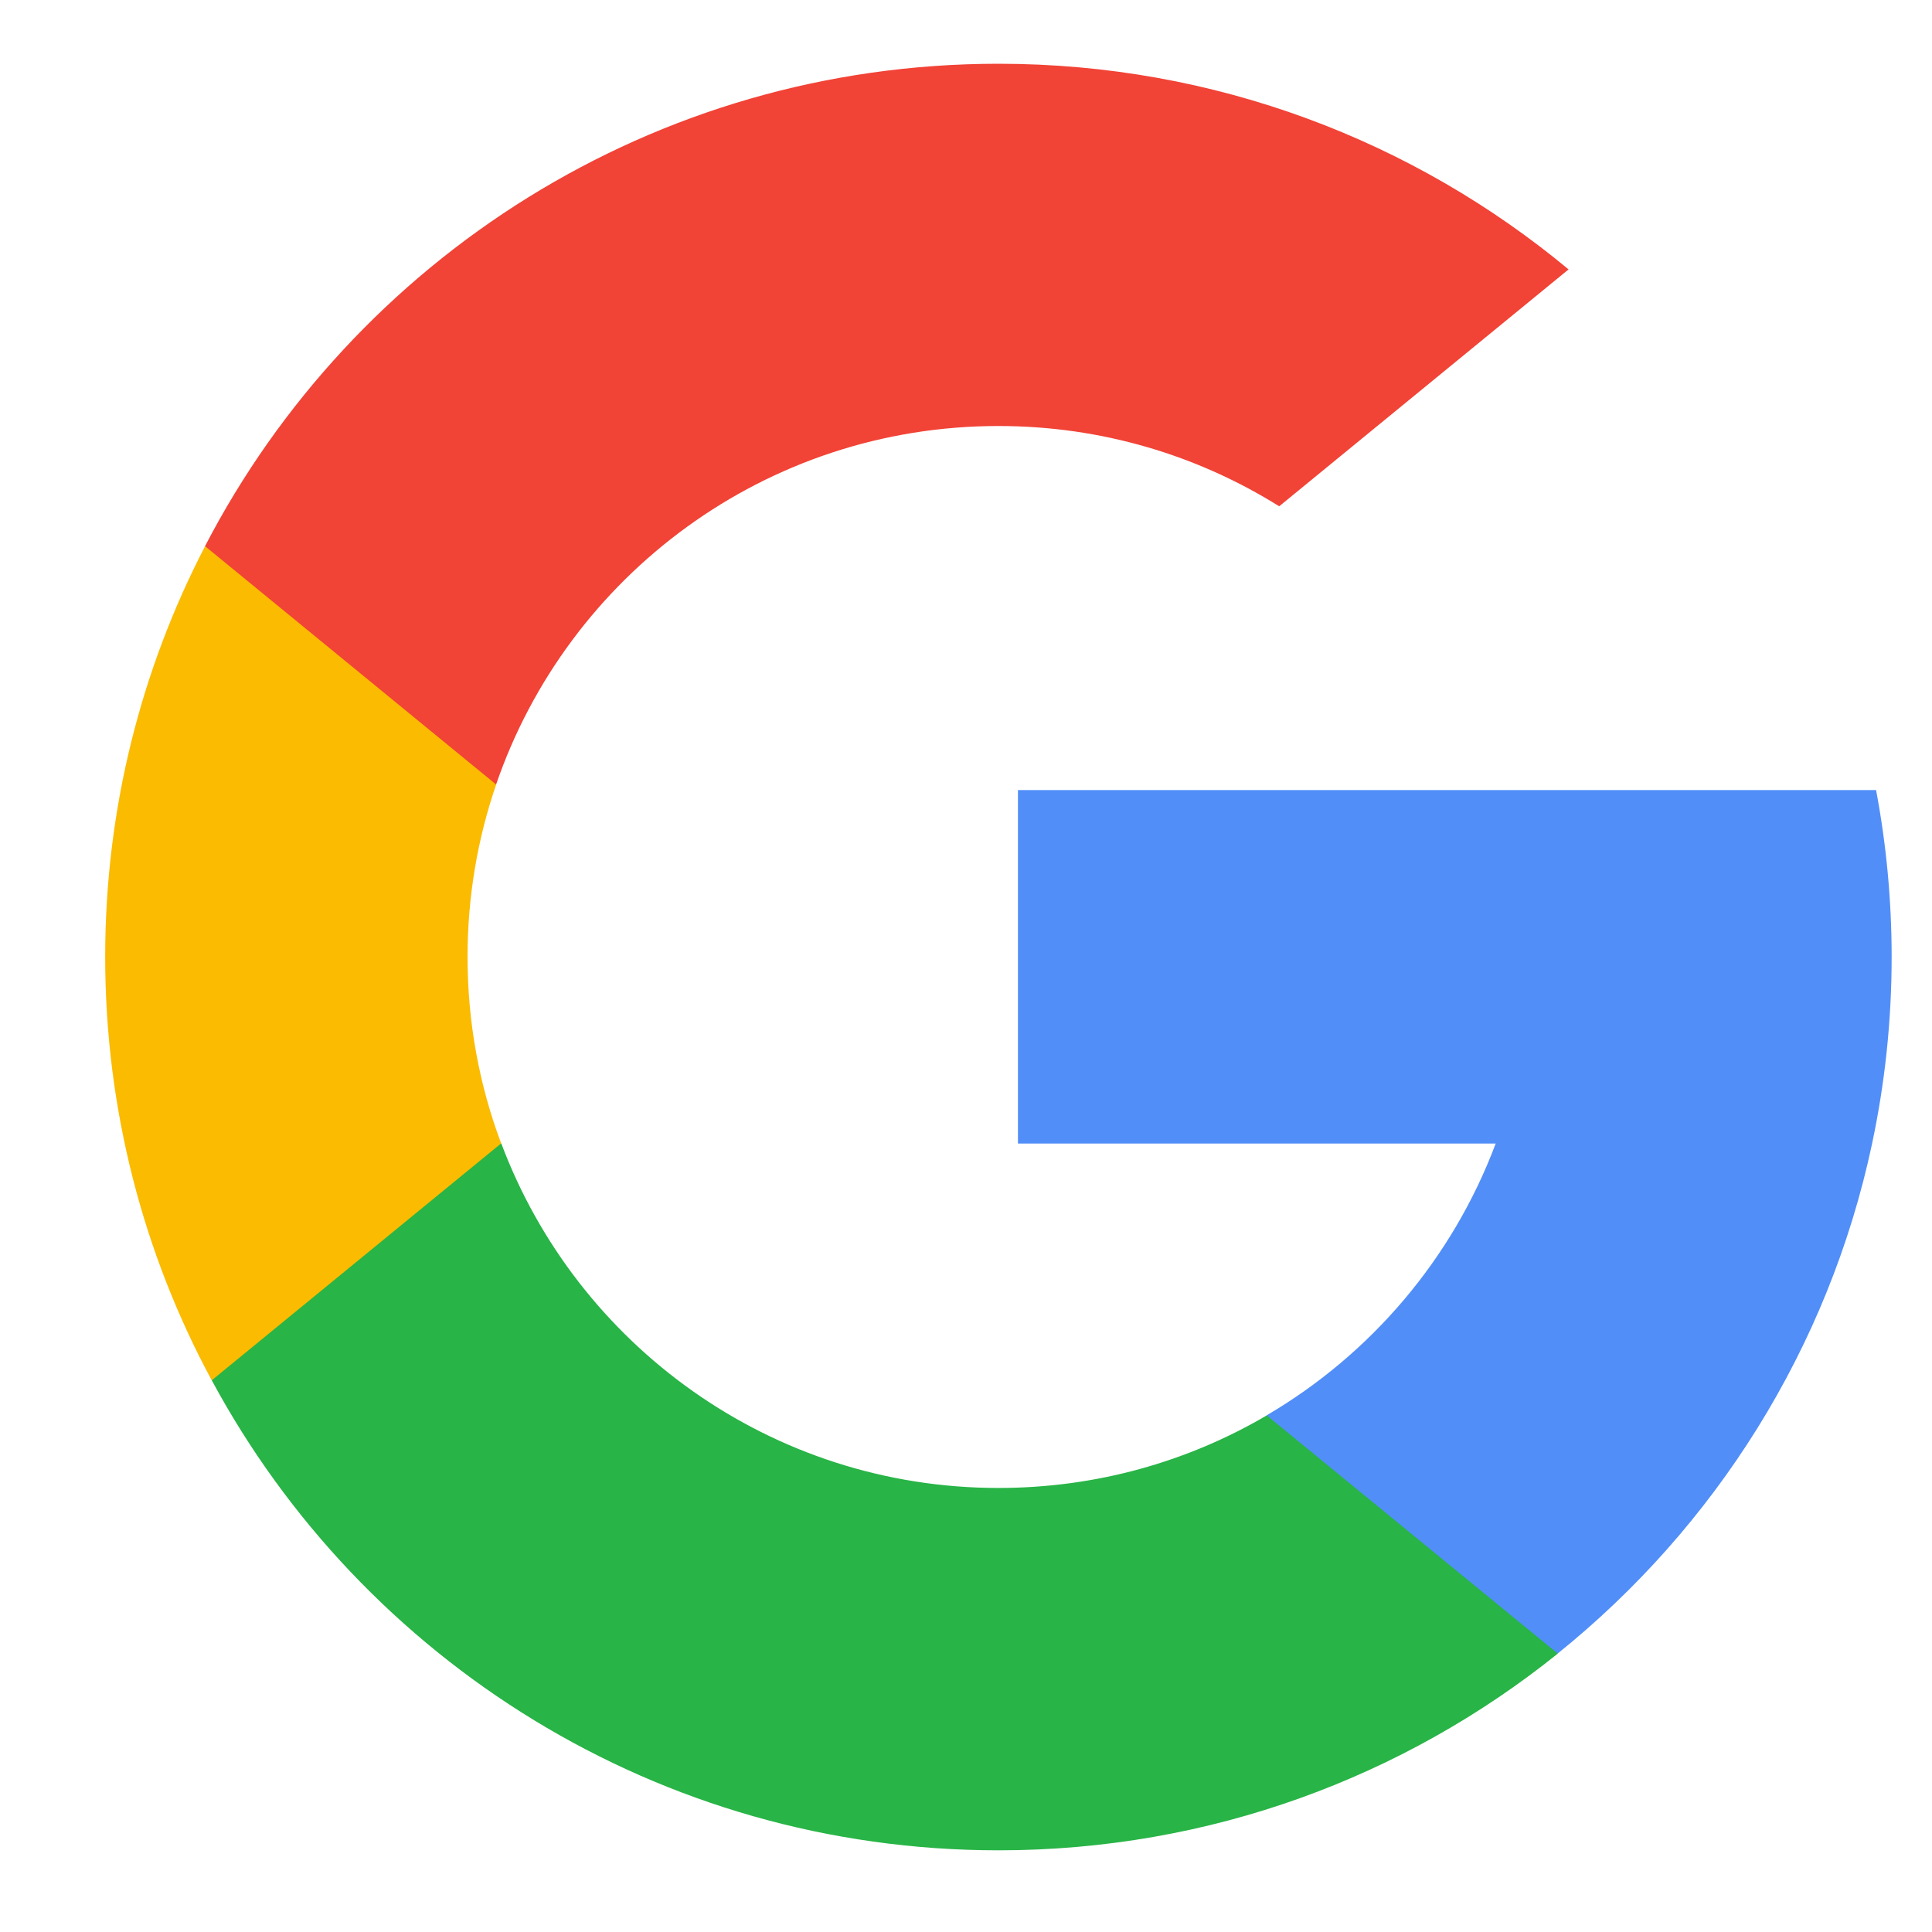 <svg width="18" height="18" viewBox="0 0 18 18" fill="none" xmlns="http://www.w3.org/2000/svg">
<g clip-path="url(#clip0_1220_42515)">
<path d="M4.669 10.652L4.09 12.815L1.972 12.859C1.339 11.686 0.98 10.343 0.98 8.915C0.98 7.535 1.316 6.234 1.911 5.088H1.911L3.797 5.434L4.623 7.308C4.45 7.811 4.356 8.352 4.356 8.915C4.356 9.526 4.466 10.112 4.669 10.652Z" fill="#FBBB00"/>
<path d="M17.479 7.361C17.574 7.865 17.624 8.385 17.624 8.916C17.624 9.512 17.561 10.093 17.442 10.654C17.037 12.562 15.978 14.227 14.512 15.406L14.511 15.406L12.137 15.285L11.8 13.187C12.774 12.616 13.534 11.723 13.935 10.654H9.484V7.361H14H17.479Z" fill="#518EF8"/>
<path d="M14.513 15.406L14.514 15.406C13.087 16.553 11.276 17.239 9.303 17.239C6.134 17.239 3.378 15.467 1.973 12.86L4.67 10.652C5.373 12.528 7.182 13.863 9.303 13.863C10.215 13.863 11.069 13.617 11.802 13.187L14.513 15.406Z" fill="#28B446"/>
<path d="M14.614 2.51L11.918 4.717C11.16 4.243 10.263 3.969 9.302 3.969C7.133 3.969 5.289 5.365 4.622 7.309L1.911 5.089H1.91C3.295 2.418 6.086 0.594 9.302 0.594C11.322 0.594 13.173 1.313 14.614 2.51Z" fill="#F14336"/>
</g>
<defs>
<clipPath id="clip0_1220_42515">
<rect width="16.645" height="16.645" fill="white" transform="translate(0.98 0.594)"/>
</clipPath>
</defs>
</svg>
